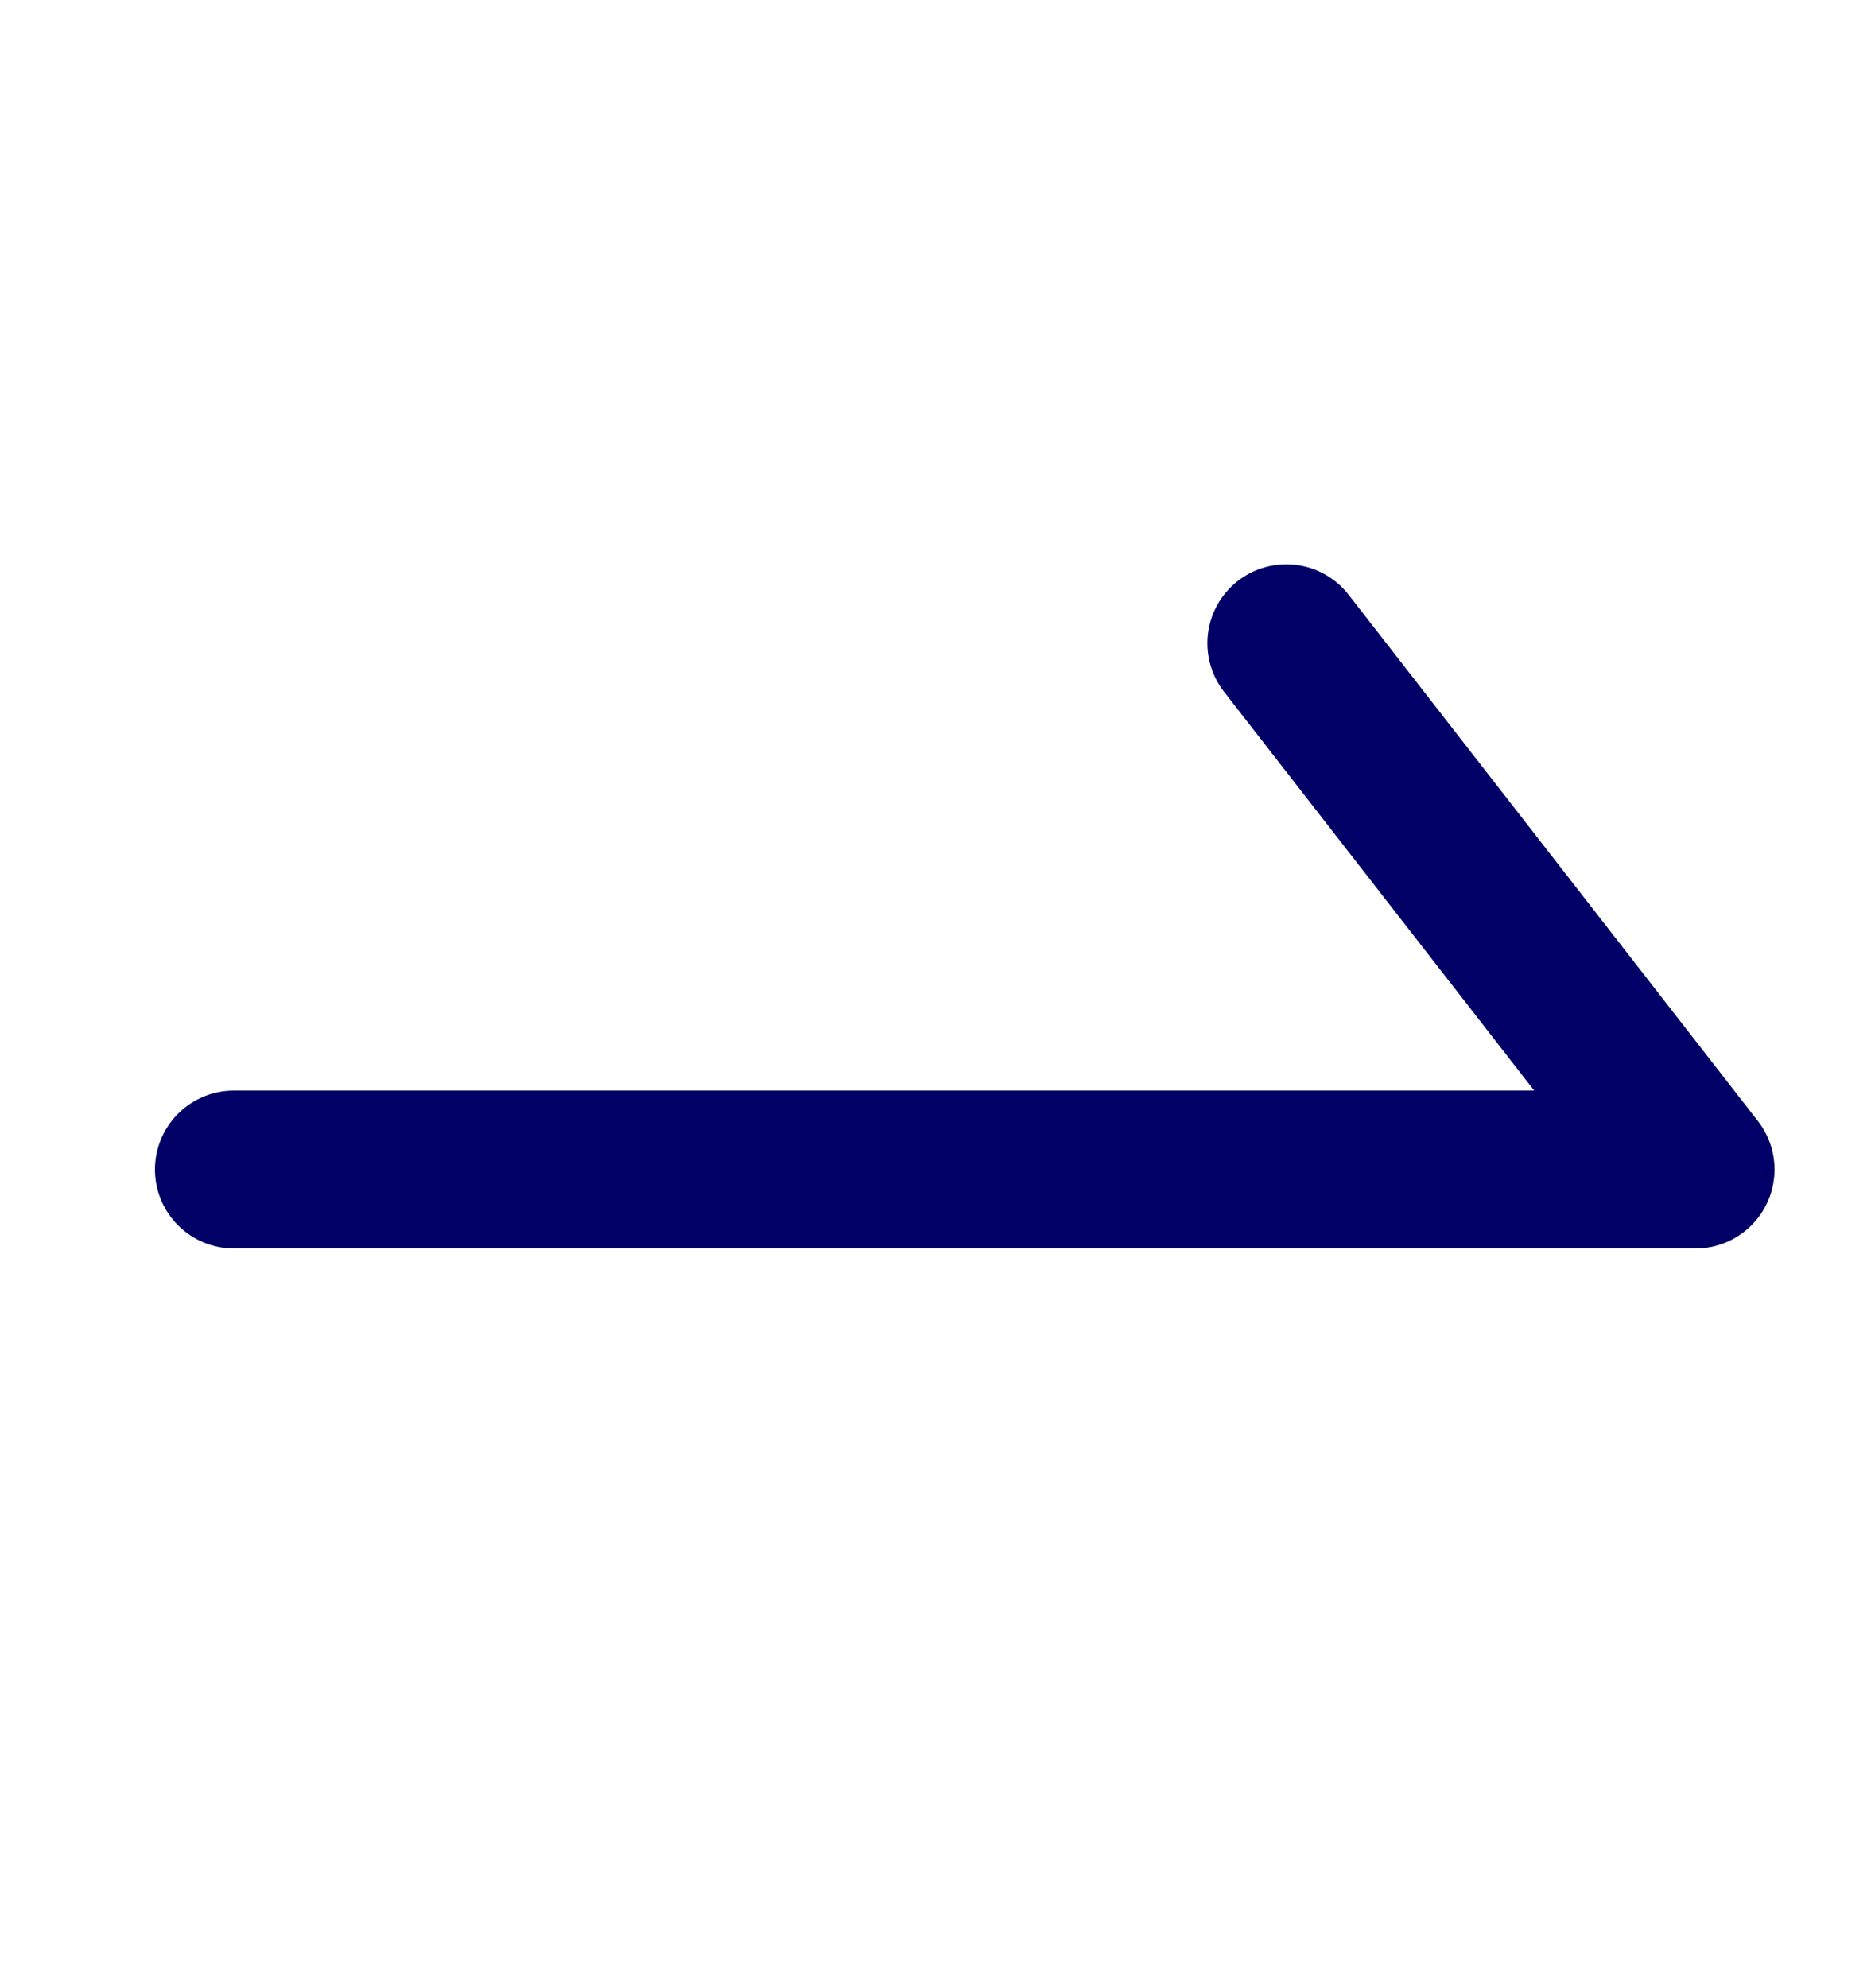<svg width="16" height="17" viewBox="0 0 16 17" fill="none" xmlns="http://www.w3.org/2000/svg">
<g clip-path="url(#clip0_4020_123559)">
<path d="M11 5.5L14.5 10H2" stroke="#000066" stroke-width="1.35" stroke-linecap="round" stroke-linejoin="round"/>
</g>
<defs>
<clipPath id="clip0_4020_123559">
<rect width="16" height="16" fill="white" transform="translate(0 0.842)"/>
</clipPath>
</defs>
</svg>
